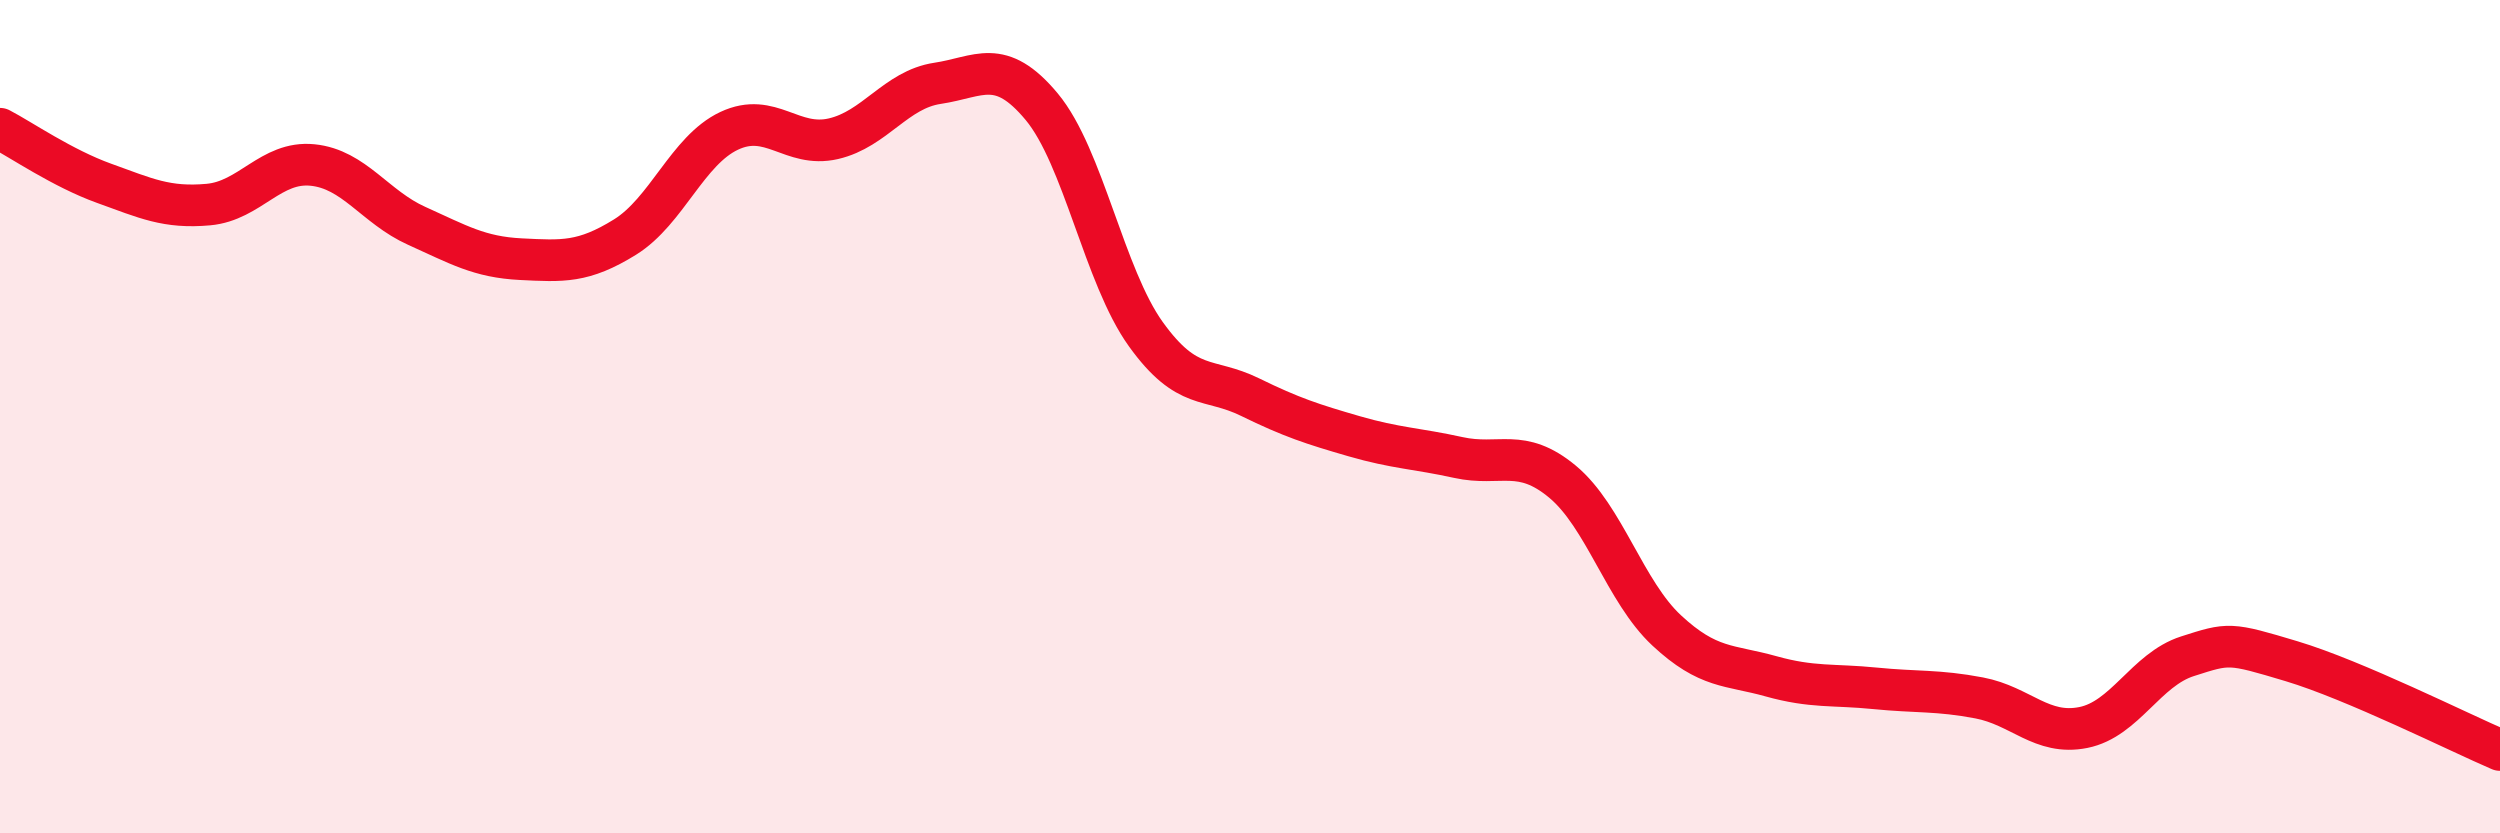 
    <svg width="60" height="20" viewBox="0 0 60 20" xmlns="http://www.w3.org/2000/svg">
      <path
        d="M 0,3.09 C 0.5,3.35 1.5,4.04 2.5,4.4 C 3.5,4.76 4,5 5,4.91 C 6,4.82 6.5,3.86 7.5,3.96 C 8.5,4.06 9,4.97 10,5.42 C 11,5.87 11.5,6.17 12.5,6.22 C 13.5,6.27 14,6.31 15,5.69 C 16,5.07 16.5,3.61 17.5,3.14 C 18.5,2.67 19,3.56 20,3.33 C 21,3.1 21.5,2.15 22.5,2 C 23.5,1.85 24,1.36 25,2.56 C 26,3.76 26.5,6.63 27.5,8.02 C 28.5,9.41 29,9.04 30,9.53 C 31,10.02 31.5,10.18 32.5,10.47 C 33.5,10.76 34,10.76 35,10.98 C 36,11.2 36.5,10.73 37.5,11.56 C 38.5,12.39 39,14.2 40,15.13 C 41,16.06 41.5,15.95 42.5,16.23 C 43.5,16.51 44,16.42 45,16.52 C 46,16.62 46.5,16.56 47.5,16.75 C 48.5,16.94 49,17.66 50,17.46 C 51,17.26 51.5,16.07 52.5,15.75 C 53.5,15.43 53.5,15.42 55,15.87 C 56.5,16.32 59,17.57 60,18L60 20L0 20Z"
        fill="#EB0A25"
        opacity="0.1"
        stroke-linecap="round"
        stroke-linejoin="round"
      />
      <path
        d="M 0,3.09 C 0.5,3.35 1.5,4.04 2.5,4.4 C 3.5,4.76 4,5 5,4.91 C 6,4.82 6.5,3.86 7.5,3.96 C 8.5,4.06 9,4.97 10,5.42 C 11,5.87 11.5,6.17 12.5,6.22 C 13.5,6.27 14,6.31 15,5.69 C 16,5.07 16.5,3.61 17.5,3.14 C 18.5,2.67 19,3.56 20,3.33 C 21,3.1 21.5,2.15 22.5,2 C 23.5,1.85 24,1.36 25,2.56 C 26,3.76 26.5,6.63 27.5,8.02 C 28.5,9.41 29,9.04 30,9.53 C 31,10.02 31.5,10.18 32.5,10.47 C 33.5,10.76 34,10.76 35,10.98 C 36,11.2 36.5,10.73 37.5,11.56 C 38.5,12.39 39,14.2 40,15.13 C 41,16.06 41.5,15.95 42.5,16.23 C 43.5,16.51 44,16.42 45,16.52 C 46,16.62 46.5,16.56 47.5,16.75 C 48.5,16.94 49,17.66 50,17.46 C 51,17.26 51.5,16.07 52.5,15.75 C 53.5,15.43 53.5,15.42 55,15.87 C 56.5,16.32 59,17.57 60,18"
        stroke="#EB0A25"
        stroke-width="1"
        fill="none"
        stroke-linecap="round"
        stroke-linejoin="round"
      />
    </svg>
  